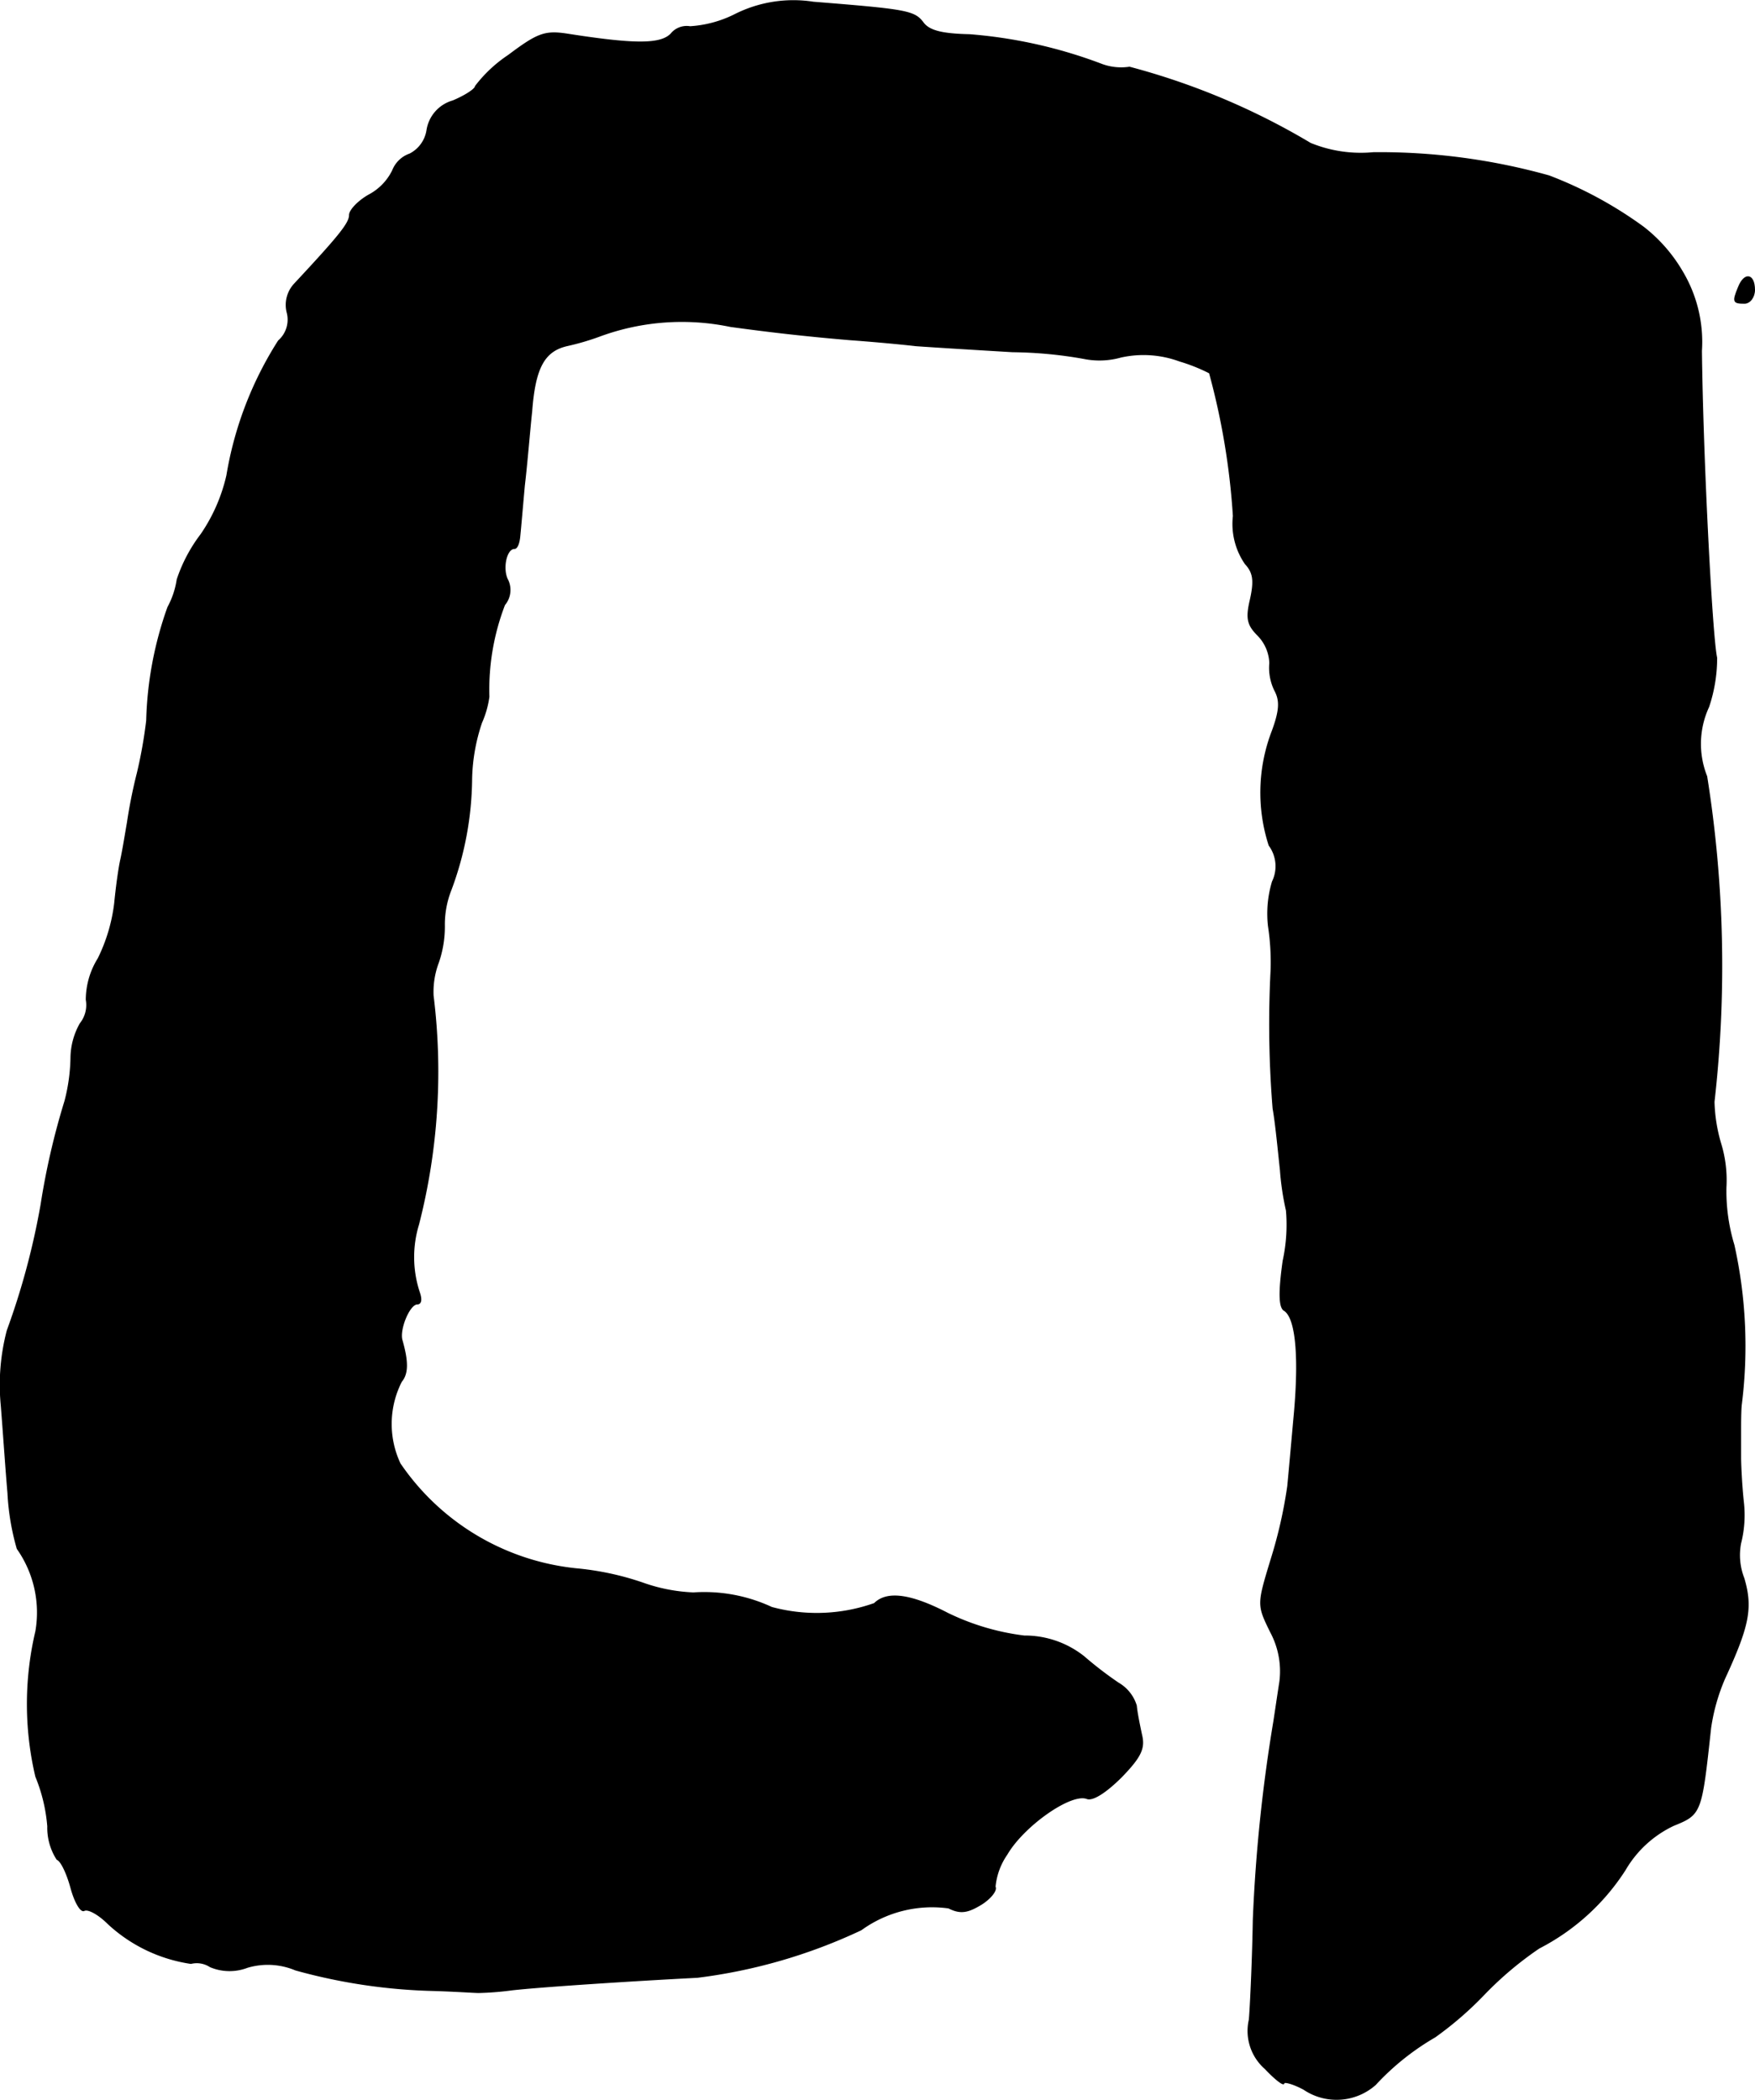 <?xml version="1.0" encoding="UTF-8"?>
<svg xmlns="http://www.w3.org/2000/svg"
     version="1.1"
     width="5.658mm"
     height="6.77mm"
     viewBox="0 0 16.04 19.189">
   <defs>
      <style type="text/css"><![CDATA[
      .a {
        stroke: #000;
        stroke-linecap: round;
        stroke-linejoin: round;
        stroke-width: 0.01px;
      }
    ]]></style>
   </defs>
   <path class="a"
         d="M6.713.134a1.061,1.061,0,0,1-.406.109A.184.184,0,0,0,6.132.31c-.097.097-.333.097-.951,0-.2-.03-.267-.006-.533.194A1.245,1.245,0,0,0,4.345.788c0,.024-.091.085-.206.133a.33.33,0,0,0-.236.267.296.296,0,0,1-.157.218.26.26,0,0,0-.157.151.505.505,0,0,1-.218.224c-.097.055-.176.139-.176.182,0,.073-.085.182-.503.63a.281.281,0,0,0-.067.26.257.257,0,0,1-.079.26,3.282,3.282,0,0,0-.472,1.23,1.565,1.565,0,0,1-.236.539,1.42,1.42,0,0,0-.218.412.766.766,0,0,1-.085.254,3.316,3.316,0,0,0-.194,1.036,4.234,4.234,0,0,1-.085.478,4.606,4.606,0,0,0-.091.454c-.018.103-.042.254-.061.339s-.042.26-.055.394a1.563,1.563,0,0,1-.151.509.716.716,0,0,0-.109.376.272.272,0,0,1-.055.218.648.648,0,0,0-.085.315,1.67,1.67,0,0,1-.055.394,6.683,6.683,0,0,0-.218.945,6.732,6.732,0,0,1-.309,1.151,1.956,1.956,0,0,0-.055.684c.018.224.042.581.061.8a2.235,2.235,0,0,0,.085.509,1.014,1.014,0,0,1,.17.757,2.887,2.887,0,0,0,0,1.326,1.515,1.515,0,0,1,.109.454.534.534,0,0,0,.085.303c.036.012.091.127.127.26s.091.224.121.206c.036-.018.133.036.218.121a1.413,1.413,0,0,0,.757.363.224.224,0,0,1,.176.03.454.454,0,0,0,.339.006.655.655,0,0,1,.442.024,5.163,5.163,0,0,0,1.278.188c.182.006.363.018.394.018a2.793,2.793,0,0,0,.303-.024c.26-.03,1.108-.085,1.696-.115A4.926,4.926,0,0,0,7.87,17.633a1.105,1.105,0,0,1,.8-.2c.109.055.176.042.303-.036.085-.055.139-.127.121-.157a.619.619,0,0,1,.109-.297c.151-.26.588-.569.733-.509.055.018.176-.061.315-.2.176-.182.212-.26.182-.382-.018-.085-.042-.2-.048-.267a.359.359,0,0,0-.164-.206,3.393,3.393,0,0,1-.315-.242.869.869,0,0,0-.545-.188,2.213,2.213,0,0,1-.697-.206c-.339-.176-.557-.206-.672-.091a1.579,1.579,0,0,1-.939.036,1.461,1.461,0,0,0-.715-.133,1.561,1.561,0,0,1-.466-.091,2.602,2.602,0,0,0-.581-.127,2.223,2.223,0,0,1-1.635-.963.854.854,0,0,1,.012-.751c.061-.073.061-.182.006-.376-.03-.097.067-.333.139-.333.036,0,.042-.042.018-.109a1.023,1.023,0,0,1-.006-.618,5.625,5.625,0,0,0,.133-2.09.757.757,0,0,1,.048-.303,1.006,1.006,0,0,0,.055-.333.861.861,0,0,1,.061-.333,2.962,2.962,0,0,0,.188-1.012,1.706,1.706,0,0,1,.091-.515.865.865,0,0,0,.067-.236A2.157,2.157,0,0,1,4.611,5.525a.21.21,0,0,0,.03-.224C4.587,5.204,4.623,5.01,4.702,5.01c.024,0,.042-.048.048-.109.006-.055.024-.267.042-.466.024-.2.048-.503.067-.678.03-.4.115-.551.321-.6a2.301,2.301,0,0,0,.309-.091,2.175,2.175,0,0,1,1.187-.085c.351.048.666.085,1.09.121.17.012.442.036.606.055.17.012.563.036.884.055a3.89,3.89,0,0,1,.648.061.72.72,0,0,0,.339-.012.955.955,0,0,1,.539.036,1.605,1.605,0,0,1,.273.109,6.517,6.517,0,0,1,.218,1.308.642.642,0,0,0,.109.436c.073.079.085.151.048.321-.042.176-.03.236.067.333a.381.381,0,0,1,.109.254.468.468,0,0,0,.048.254c.048.091.042.182-.024.363a1.565,1.565,0,0,0-.03,1.048.323.323,0,0,1,.03.333,1.019,1.019,0,0,0-.036.406,2.216,2.216,0,0,1,.024.394,9.544,9.544,0,0,0,.018,1.272c.024.133.048.388.067.563a2.47,2.47,0,0,0,.055.369,1.545,1.545,0,0,1-.03.46c-.042.297-.036.43.012.454.109.073.139.442.085.999-.018.2-.042.472-.055.606a4.235,4.235,0,0,1-.151.666c-.127.418-.127.418-.006.666a.758.758,0,0,1,.085.454c-.018.115-.042.279-.055.363a14.594,14.594,0,0,0-.188,1.817c-.006.351-.024.757-.036.909a.457.457,0,0,0,.145.448c.091.097.17.157.17.133,0-.018.079,0,.182.055a.535.535,0,0,0,.654-.042,2.331,2.331,0,0,1,.545-.436,3.165,3.165,0,0,0,.454-.394,3.168,3.168,0,0,1,.497-.418,2.045,2.045,0,0,0,.787-.715,1.012,1.012,0,0,1,.442-.406c.254-.103.254-.109.339-.89A1.779,1.779,0,0,1,15.762,15.337c.224-.485.254-.648.176-.915a.581.581,0,0,1-.03-.321,1.05,1.05,0,0,0,.024-.388c-.018-.176-.024-.351-.024-.394V13.096c0-.085,0-.2.006-.26a4.264,4.264,0,0,0-.067-1.46,1.692,1.692,0,0,1-.073-.527,1.141,1.141,0,0,0-.048-.4,1.47,1.47,0,0,1-.061-.382,10.99,10.99,0,0,0-.067-2.974.803.803,0,0,1,.018-.636,1.4,1.4,0,0,0,.073-.448c-.042-.182-.127-1.799-.139-2.804a1.253,1.253,0,0,0-.176-.727,1.413,1.413,0,0,0-.357-.406,3.697,3.697,0,0,0-.86-.466,5.753,5.753,0,0,0-1.605-.212,1.215,1.215,0,0,1-.575-.085A6.44,6.44,0,0,0,10.323.613a.512.512,0,0,1-.248-.024A4.365,4.365,0,0,0,8.863.316C8.603.31,8.488.28,8.433.201,8.354.098,8.27.086,7.434.019A1.187,1.187,0,0,0,6.713.134Z"/>
   <path class="a"
         d="M15.889,2.624c-.055.133-.048.145.055.145.048,0,.091-.055.091-.121C16.035,2.502,15.944,2.484,15.889,2.624Z"/>
</svg>
